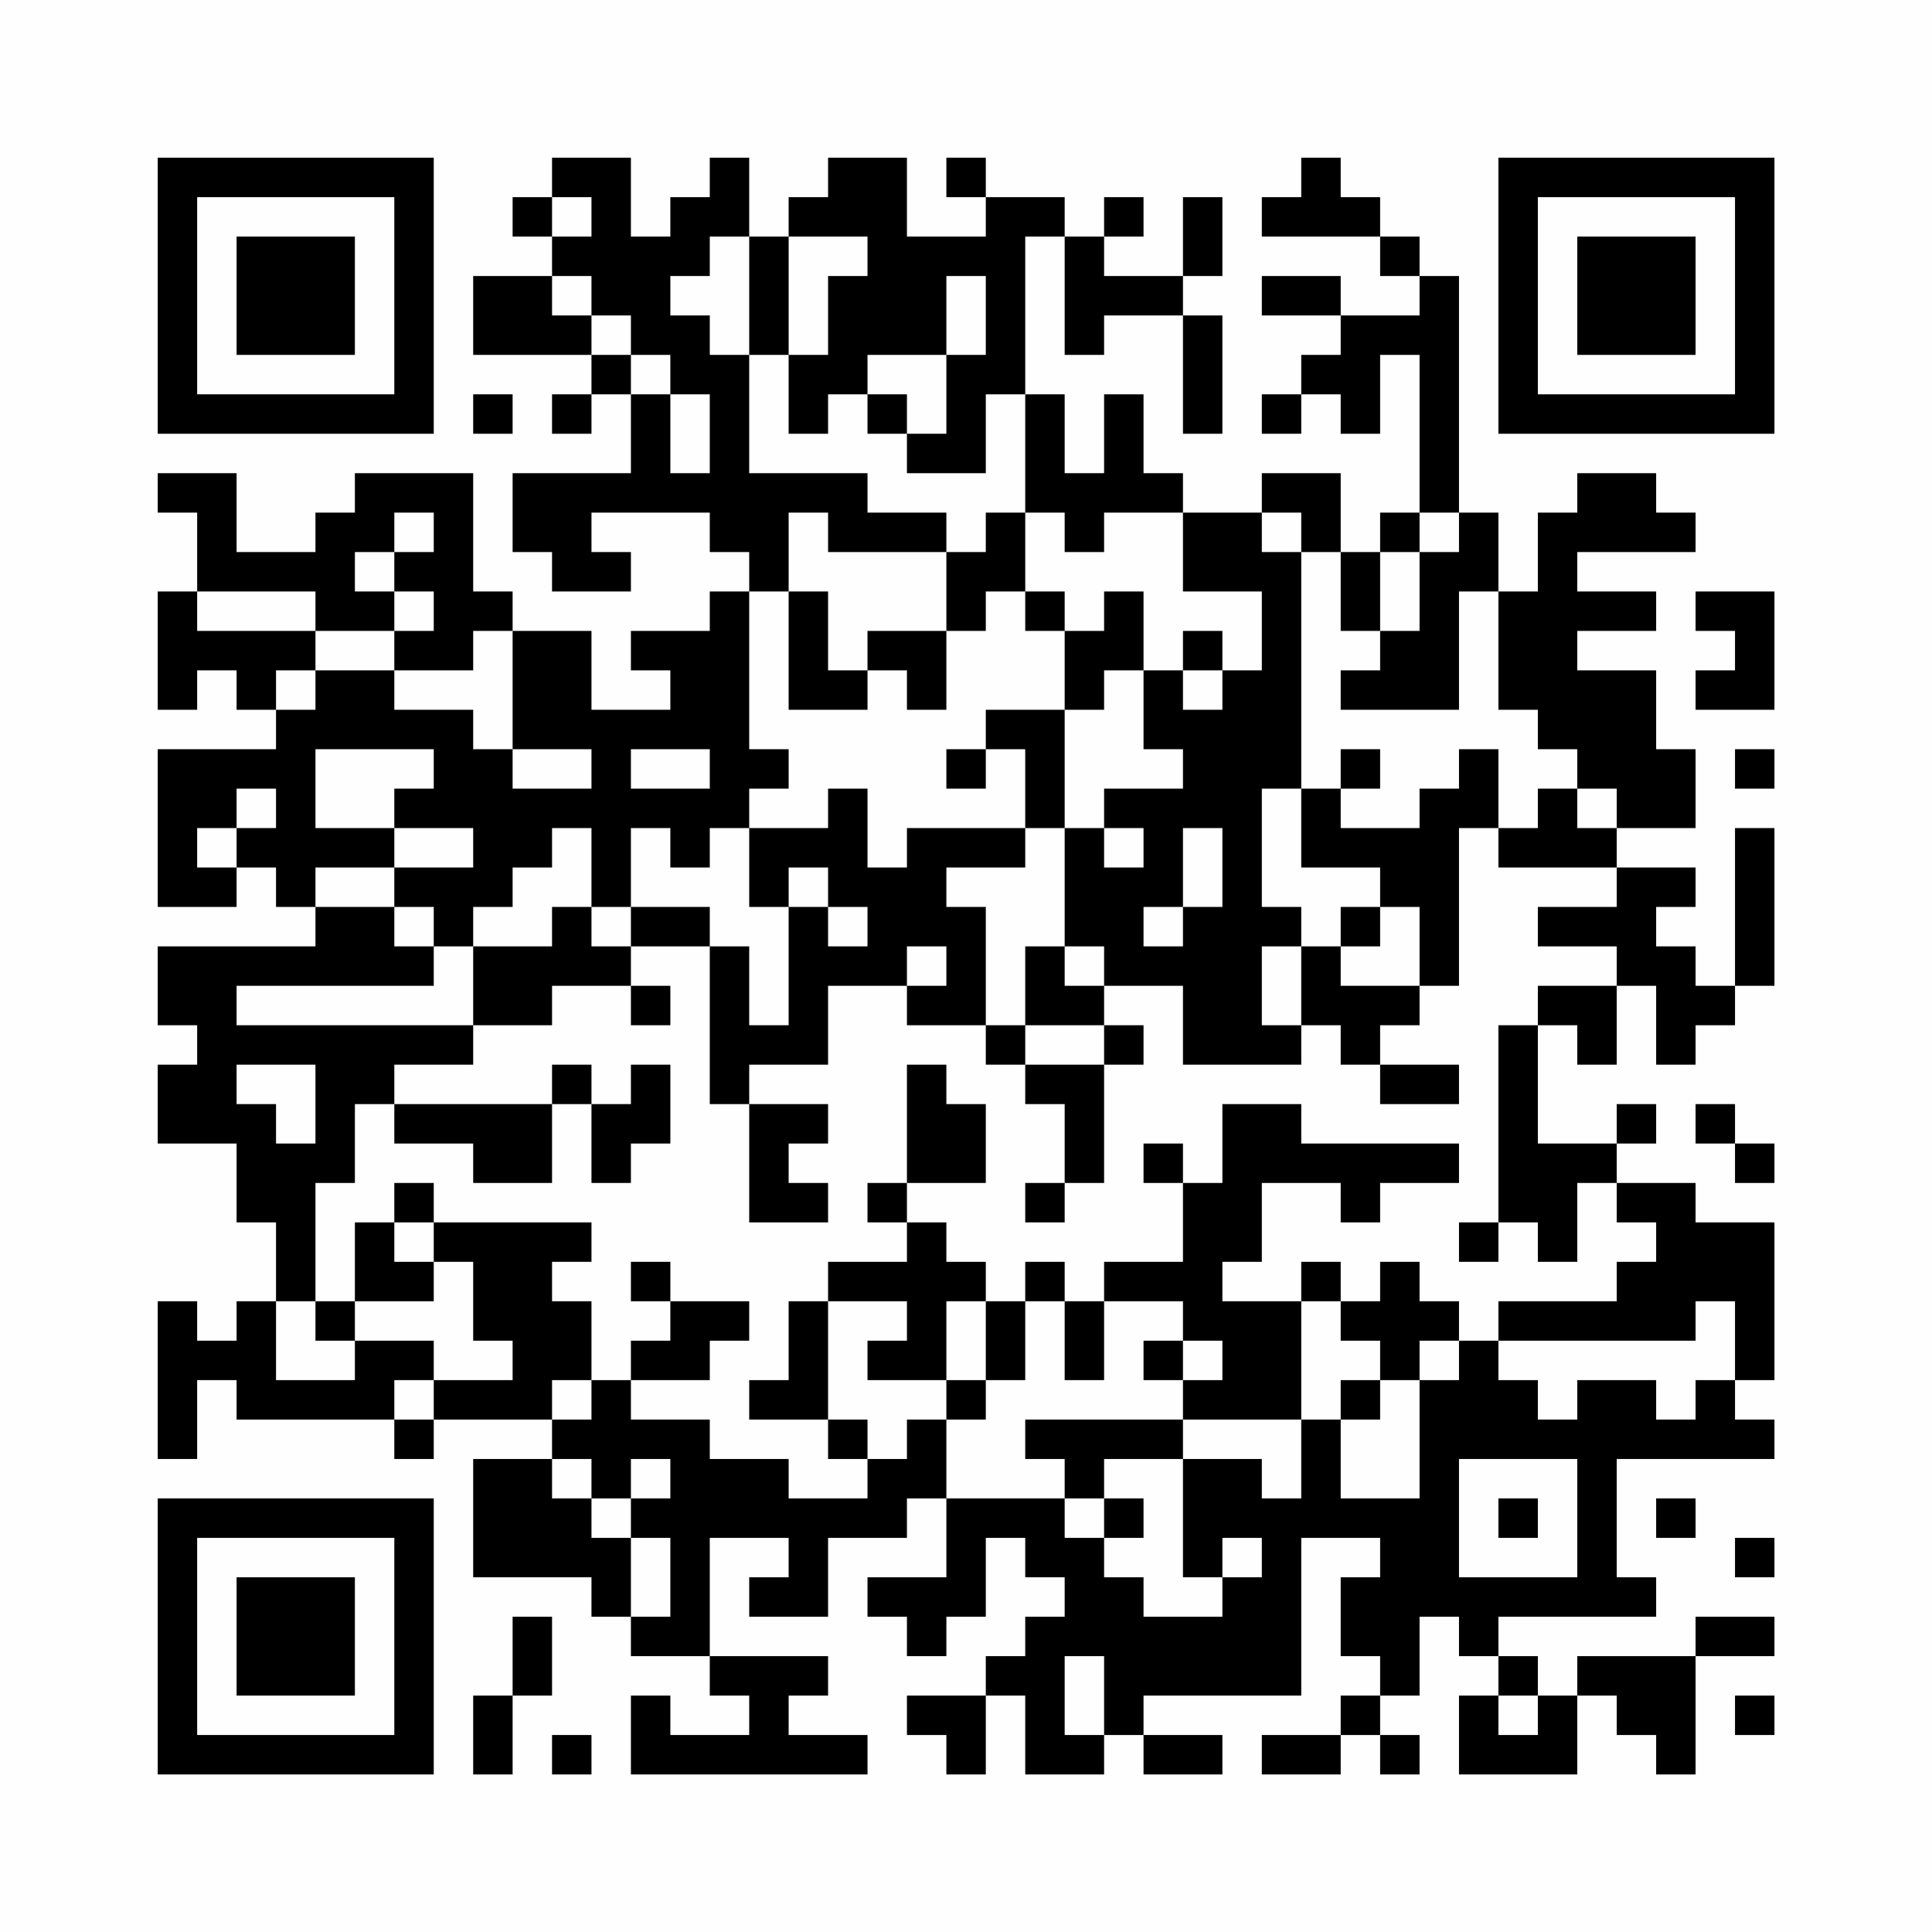 <?xml version="1.0" encoding="UTF-8"?>
<svg xmlns="http://www.w3.org/2000/svg" version="1.1" width="200" height="200" viewBox="0 0 200 200"><rect x="0" y="0" width="200" height="200" fill="#fefefe"/><g transform="scale(4.082)"><g transform="translate(4,4)"><path fill-rule="evenodd" d="M10 0L10 1L9 1L9 2L10 2L10 3L8 3L8 5L11 5L11 6L10 6L10 7L11 7L11 6L12 6L12 8L9 8L9 10L10 10L10 11L12 11L12 10L11 10L11 9L14 9L14 10L15 10L15 11L14 11L14 12L12 12L12 13L13 13L13 14L11 14L11 12L9 12L9 11L8 11L8 8L5 8L5 9L4 9L4 10L2 10L2 8L0 8L0 9L1 9L1 11L0 11L0 14L1 14L1 13L2 13L2 14L3 14L3 15L0 15L0 19L2 19L2 18L3 18L3 19L4 19L4 20L0 20L0 22L1 22L1 23L0 23L0 25L2 25L2 27L3 27L3 29L2 29L2 30L1 30L1 29L0 29L0 33L1 33L1 31L2 31L2 32L6 32L6 33L7 33L7 32L10 32L10 33L8 33L8 36L11 36L11 37L12 37L12 38L14 38L14 39L15 39L15 40L13 40L13 39L12 39L12 41L18 41L18 40L16 40L16 39L17 39L17 38L14 38L14 35L16 35L16 36L15 36L15 37L17 37L17 35L19 35L19 34L20 34L20 36L18 36L18 37L19 37L19 38L20 38L20 37L21 37L21 35L22 35L22 36L23 36L23 37L22 37L22 38L21 38L21 39L19 39L19 40L20 40L20 41L21 41L21 39L22 39L22 41L24 41L24 40L25 40L25 41L27 41L27 40L25 40L25 39L29 39L29 35L31 35L31 36L30 36L30 38L31 38L31 39L30 39L30 40L28 40L28 41L30 41L30 40L31 40L31 41L32 41L32 40L31 40L31 39L32 39L32 37L33 37L33 38L34 38L34 39L33 39L33 41L36 41L36 39L37 39L37 40L38 40L38 41L39 41L39 38L41 38L41 37L39 37L39 38L36 38L36 39L35 39L35 38L34 38L34 37L38 37L38 36L37 36L37 33L41 33L41 32L40 32L40 31L41 31L41 27L39 27L39 26L37 26L37 25L38 25L38 24L37 24L37 25L35 25L35 22L36 22L36 23L37 23L37 21L38 21L38 23L39 23L39 22L40 22L40 21L41 21L41 17L40 17L40 21L39 21L39 20L38 20L38 19L39 19L39 18L37 18L37 17L39 17L39 15L38 15L38 13L36 13L36 12L38 12L38 11L36 11L36 10L39 10L39 9L38 9L38 8L36 8L36 9L35 9L35 11L34 11L34 9L33 9L33 3L32 3L32 2L31 2L31 1L30 1L30 0L29 0L29 1L28 1L28 2L31 2L31 3L32 3L32 4L30 4L30 3L28 3L28 4L30 4L30 5L29 5L29 6L28 6L28 7L29 7L29 6L30 6L30 7L31 7L31 5L32 5L32 9L31 9L31 10L30 10L30 8L28 8L28 9L26 9L26 8L25 8L25 6L24 6L24 8L23 8L23 6L22 6L22 2L23 2L23 5L24 5L24 4L26 4L26 7L27 7L27 4L26 4L26 3L27 3L27 1L26 1L26 3L24 3L24 2L25 2L25 1L24 1L24 2L23 2L23 1L21 1L21 0L20 0L20 1L21 1L21 2L19 2L19 0L17 0L17 1L16 1L16 2L15 2L15 0L14 0L14 1L13 1L13 2L12 2L12 0ZM10 1L10 2L11 2L11 1ZM14 2L14 3L13 3L13 4L14 4L14 5L15 5L15 8L18 8L18 9L20 9L20 10L17 10L17 9L16 9L16 11L15 11L15 15L16 15L16 16L15 16L15 17L14 17L14 18L13 18L13 17L12 17L12 19L11 19L11 17L10 17L10 18L9 18L9 19L8 19L8 20L7 20L7 19L6 19L6 18L8 18L8 17L6 17L6 16L7 16L7 15L4 15L4 17L6 17L6 18L4 18L4 19L6 19L6 20L7 20L7 21L2 21L2 22L8 22L8 23L6 23L6 24L5 24L5 26L4 26L4 29L3 29L3 31L5 31L5 30L7 30L7 31L6 31L6 32L7 32L7 31L9 31L9 30L8 30L8 28L7 28L7 27L11 27L11 28L10 28L10 29L11 29L11 31L10 31L10 32L11 32L11 31L12 31L12 32L14 32L14 33L16 33L16 34L18 34L18 33L19 33L19 32L20 32L20 34L23 34L23 35L24 35L24 36L25 36L25 37L27 37L27 36L28 36L28 35L27 35L27 36L26 36L26 33L28 33L28 34L29 34L29 32L30 32L30 34L32 34L32 31L33 31L33 30L34 30L34 31L35 31L35 32L36 32L36 31L38 31L38 32L39 32L39 31L40 31L40 29L39 29L39 30L34 30L34 29L37 29L37 28L38 28L38 27L37 27L37 26L36 26L36 28L35 28L35 27L34 27L34 22L35 22L35 21L37 21L37 20L35 20L35 19L37 19L37 18L34 18L34 17L35 17L35 16L36 16L36 17L37 17L37 16L36 16L36 15L35 15L35 14L34 14L34 11L33 11L33 14L30 14L30 13L31 13L31 12L32 12L32 10L33 10L33 9L32 9L32 10L31 10L31 12L30 12L30 10L29 10L29 9L28 9L28 10L29 10L29 16L28 16L28 19L29 19L29 20L28 20L28 22L29 22L29 23L26 23L26 21L24 21L24 20L23 20L23 17L24 17L24 18L25 18L25 17L24 17L24 16L26 16L26 15L25 15L25 13L26 13L26 14L27 14L27 13L28 13L28 11L26 11L26 9L24 9L24 10L23 10L23 9L22 9L22 6L21 6L21 8L19 8L19 7L20 7L20 5L21 5L21 3L20 3L20 5L18 5L18 6L17 6L17 7L16 7L16 5L17 5L17 3L18 3L18 2L16 2L16 5L15 5L15 2ZM10 3L10 4L11 4L11 5L12 5L12 6L13 6L13 8L14 8L14 6L13 6L13 5L12 5L12 4L11 4L11 3ZM8 6L8 7L9 7L9 6ZM18 6L18 7L19 7L19 6ZM6 9L6 10L5 10L5 11L6 11L6 12L4 12L4 11L1 11L1 12L4 12L4 13L3 13L3 14L4 14L4 13L6 13L6 14L8 14L8 15L9 15L9 16L11 16L11 15L9 15L9 12L8 12L8 13L6 13L6 12L7 12L7 11L6 11L6 10L7 10L7 9ZM21 9L21 10L20 10L20 12L18 12L18 13L17 13L17 11L16 11L16 14L18 14L18 13L19 13L19 14L20 14L20 12L21 12L21 11L22 11L22 12L23 12L23 14L21 14L21 15L20 15L20 16L21 16L21 15L22 15L22 17L19 17L19 18L18 18L18 16L17 16L17 17L15 17L15 19L16 19L16 22L15 22L15 20L14 20L14 19L12 19L12 20L11 20L11 19L10 19L10 20L8 20L8 22L10 22L10 21L12 21L12 22L13 22L13 21L12 21L12 20L14 20L14 24L15 24L15 27L17 27L17 26L16 26L16 25L17 25L17 24L15 24L15 23L17 23L17 21L19 21L19 22L21 22L21 23L22 23L22 24L23 24L23 26L22 26L22 27L23 27L23 26L24 26L24 23L25 23L25 22L24 22L24 21L23 21L23 20L22 20L22 22L21 22L21 19L20 19L20 18L22 18L22 17L23 17L23 14L24 14L24 13L25 13L25 11L24 11L24 12L23 12L23 11L22 11L22 9ZM39 11L39 12L40 12L40 13L39 13L39 14L41 14L41 11ZM26 12L26 13L27 13L27 12ZM12 15L12 16L14 16L14 15ZM30 15L30 16L29 16L29 18L31 18L31 19L30 19L30 20L29 20L29 22L30 22L30 23L31 23L31 24L33 24L33 23L31 23L31 22L32 22L32 21L33 21L33 17L34 17L34 15L33 15L33 16L32 16L32 17L30 17L30 16L31 16L31 15ZM40 15L40 16L41 16L41 15ZM2 16L2 17L1 17L1 18L2 18L2 17L3 17L3 16ZM26 17L26 19L25 19L25 20L26 20L26 19L27 19L27 17ZM16 18L16 19L17 19L17 20L18 20L18 19L17 19L17 18ZM31 19L31 20L30 20L30 21L32 21L32 19ZM19 20L19 21L20 21L20 20ZM22 22L22 23L24 23L24 22ZM2 23L2 24L3 24L3 25L4 25L4 23ZM10 23L10 24L6 24L6 25L8 25L8 26L10 26L10 24L11 24L11 26L12 26L12 25L13 25L13 23L12 23L12 24L11 24L11 23ZM19 23L19 26L18 26L18 27L19 27L19 28L17 28L17 29L16 29L16 31L15 31L15 32L17 32L17 33L18 33L18 32L17 32L17 29L19 29L19 30L18 30L18 31L20 31L20 32L21 32L21 31L22 31L22 29L23 29L23 31L24 31L24 29L26 29L26 30L25 30L25 31L26 31L26 32L22 32L22 33L23 33L23 34L24 34L24 35L25 35L25 34L24 34L24 33L26 33L26 32L29 32L29 29L30 29L30 30L31 30L31 31L30 31L30 32L31 32L31 31L32 31L32 30L33 30L33 29L32 29L32 28L31 28L31 29L30 29L30 28L29 28L29 29L27 29L27 28L28 28L28 26L30 26L30 27L31 27L31 26L33 26L33 25L29 25L29 24L27 24L27 26L26 26L26 25L25 25L25 26L26 26L26 28L24 28L24 29L23 29L23 28L22 28L22 29L21 29L21 28L20 28L20 27L19 27L19 26L21 26L21 24L20 24L20 23ZM39 24L39 25L40 25L40 26L41 26L41 25L40 25L40 24ZM6 26L6 27L5 27L5 29L4 29L4 30L5 30L5 29L7 29L7 28L6 28L6 27L7 27L7 26ZM33 27L33 28L34 28L34 27ZM12 28L12 29L13 29L13 30L12 30L12 31L14 31L14 30L15 30L15 29L13 29L13 28ZM20 29L20 31L21 31L21 29ZM26 30L26 31L27 31L27 30ZM10 33L10 34L11 34L11 35L12 35L12 37L13 37L13 35L12 35L12 34L13 34L13 33L12 33L12 34L11 34L11 33ZM33 33L33 36L36 36L36 33ZM34 34L34 35L35 35L35 34ZM38 34L38 35L39 35L39 34ZM40 35L40 36L41 36L41 35ZM9 37L9 39L8 39L8 41L9 41L9 39L10 39L10 37ZM23 38L23 40L24 40L24 38ZM34 39L34 40L35 40L35 39ZM40 39L40 40L41 40L41 39ZM10 40L10 41L11 41L11 40ZM0 0L0 7L7 7L7 0ZM1 1L1 6L6 6L6 1ZM2 2L2 5L5 5L5 2ZM34 0L34 7L41 7L41 0ZM35 1L35 6L40 6L40 1ZM36 2L36 5L39 5L39 2ZM0 34L0 41L7 41L7 34ZM1 35L1 40L6 40L6 35ZM2 36L2 39L5 39L5 36Z" fill="#000000"/></g></g></svg>
